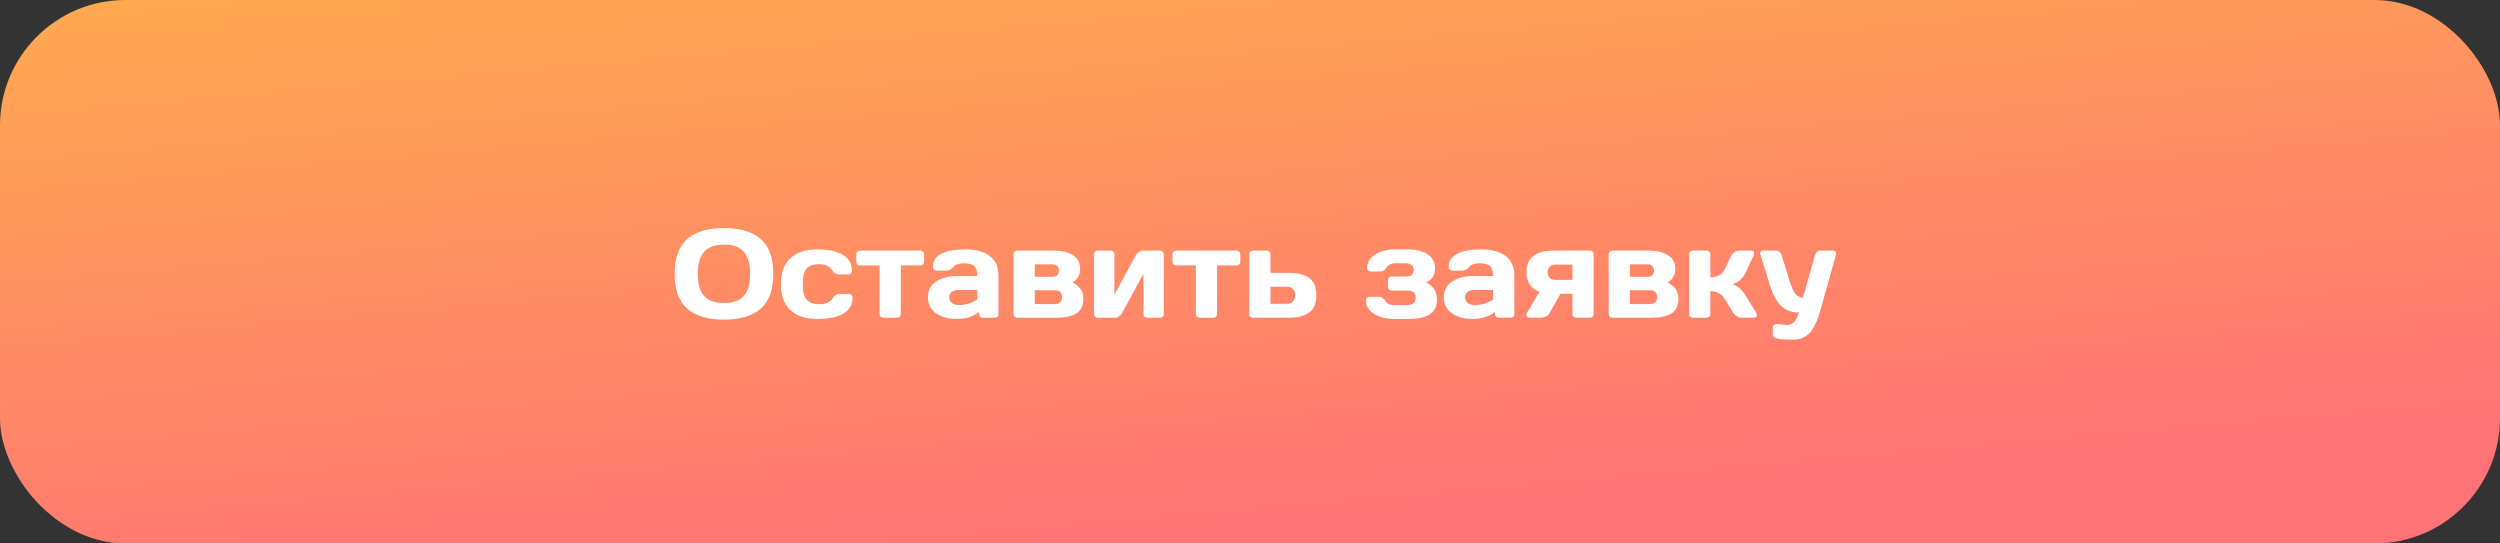 <?xml version="1.0" encoding="UTF-8"?> <svg xmlns="http://www.w3.org/2000/svg" width="299" height="65" viewBox="0 0 299 65" fill="none"><rect x="0" y="0" width="299" height="65" fill="#333333" stroke="none"/><rect width="299" height="65" rx="15" fill="url(#paint0_linear_80_674)"></rect><path d="M90.981 36.916C89.985 37.79 88.52 38.227 86.587 38.227C84.658 38.227 83.193 37.79 82.192 36.916C81.191 36.037 80.691 34.648 80.691 32.748C80.691 30.849 81.191 29.462 82.192 28.588C83.193 27.714 84.658 27.277 86.587 27.277C88.52 27.277 89.985 27.714 90.981 28.588C91.982 29.462 92.483 30.849 92.483 32.748C92.483 34.648 91.982 36.037 90.981 36.916ZM88.982 30.134C88.489 29.548 87.69 29.255 86.587 29.255C85.488 29.255 84.69 29.548 84.192 30.134C83.699 30.72 83.452 31.594 83.452 32.756C83.452 33.913 83.699 34.785 84.192 35.371C84.69 35.952 85.488 36.242 86.587 36.242C87.69 36.242 88.489 35.952 88.982 35.371C89.475 34.785 89.722 33.913 89.722 32.756C89.722 31.594 89.475 30.72 88.982 30.134ZM97.727 38.147C96.36 38.147 95.295 37.795 94.534 37.092C93.772 36.389 93.391 35.356 93.391 33.994C93.391 32.627 93.769 31.591 94.526 30.888C95.283 30.18 96.335 29.826 97.683 29.826C99.036 29.826 100.073 30.041 100.796 30.471C101.523 30.9 101.887 31.535 101.887 32.375C101.887 32.507 101.843 32.614 101.755 32.697C101.672 32.78 101.565 32.822 101.433 32.822H100.342C100.01 32.822 99.729 32.644 99.499 32.287C99.211 31.828 98.701 31.599 97.969 31.599C97.241 31.599 96.731 31.787 96.438 32.163C96.15 32.534 96.006 33.142 96.006 33.986C96.006 34.831 96.155 35.441 96.453 35.817C96.755 36.193 97.278 36.381 98.02 36.381C98.767 36.381 99.285 36.152 99.573 35.693C99.802 35.331 100.083 35.151 100.415 35.151H101.506C101.638 35.151 101.746 35.195 101.829 35.283C101.917 35.366 101.96 35.471 101.96 35.598C101.96 36.438 101.597 37.072 100.869 37.502C100.146 37.932 99.099 38.147 97.727 38.147ZM102.407 31.298V30.427C102.407 30.295 102.449 30.188 102.532 30.105C102.62 30.017 102.729 29.973 102.861 29.973H110.076C110.208 29.973 110.315 30.017 110.398 30.105C110.481 30.188 110.522 30.295 110.522 30.427V31.298C110.522 31.425 110.481 31.533 110.398 31.621C110.315 31.704 110.208 31.745 110.076 31.745H107.739V37.553C107.739 37.68 107.695 37.788 107.607 37.876C107.524 37.959 107.417 38 107.285 38H105.652C105.52 38 105.41 37.959 105.322 37.876C105.239 37.788 105.198 37.68 105.198 37.553V31.745H102.861C102.729 31.745 102.62 31.704 102.532 31.621C102.449 31.533 102.407 31.425 102.407 31.298ZM111.951 37.473C111.306 37.023 110.984 36.389 110.984 35.568C110.984 34.748 111.306 34.118 111.951 33.679C112.6 33.239 113.435 33.02 114.456 33.02H116.88C116.88 32.448 116.76 32.05 116.521 31.826C116.282 31.601 115.862 31.489 115.261 31.489C114.666 31.489 114.246 31.638 114.001 31.936C113.762 32.228 113.467 32.375 113.115 32.375H112.024C111.892 32.375 111.782 32.334 111.694 32.251C111.611 32.163 111.57 32.055 111.57 31.928C111.57 30.527 112.9 29.826 115.562 29.826C116.724 29.826 117.656 30.087 118.359 30.61C119.062 31.127 119.414 31.931 119.414 33.02V37.553C119.414 37.685 119.373 37.792 119.29 37.876C119.207 37.959 119.099 38 118.967 38H117.554C117.422 38 117.314 37.959 117.231 37.876C117.148 37.788 117.107 37.68 117.107 37.553V37.326C116.335 37.878 115.444 38.151 114.434 38.147C113.428 38.147 112.6 37.922 111.951 37.473ZM114.631 34.682C114.29 34.682 114.019 34.765 113.818 34.931C113.623 35.097 113.525 35.312 113.525 35.576C113.525 35.839 113.628 36.057 113.833 36.227C114.038 36.398 114.329 36.484 114.705 36.484C115.457 36.484 116.182 36.264 116.88 35.825V34.682H114.631ZM121.223 37.553V30.427C121.223 30.295 121.265 30.188 121.348 30.105C121.436 30.017 121.543 29.973 121.67 29.973H126.05C126.982 29.973 127.737 30.153 128.313 30.515C128.894 30.876 129.185 31.42 129.185 32.148C129.185 32.871 128.884 33.417 128.284 33.789C129.138 34.218 129.565 34.855 129.565 35.7C129.565 36.545 129.29 37.141 128.738 37.487C128.186 37.829 127.395 38 126.365 38H121.67C121.543 38 121.436 37.959 121.348 37.876C121.265 37.788 121.223 37.68 121.223 37.553ZM123.757 36.367H126.189C126.458 36.367 126.663 36.291 126.804 36.14C126.951 35.988 127.024 35.788 127.024 35.539C127.024 35.29 126.951 35.09 126.804 34.938C126.663 34.787 126.458 34.711 126.189 34.711H123.757V36.367ZM123.757 33.107H125.903C126.123 33.107 126.301 33.039 126.438 32.902C126.58 32.761 126.65 32.58 126.65 32.36C126.65 32.141 126.58 31.962 126.438 31.826C126.301 31.684 126.123 31.613 125.903 31.613H123.757V33.107ZM130.847 37.553V30.427C130.847 30.295 130.889 30.188 130.972 30.105C131.06 30.017 131.167 29.973 131.294 29.973H132.825C132.957 29.973 133.064 30.017 133.147 30.105C133.235 30.188 133.279 30.295 133.279 30.427V35.239L135.857 30.5C135.935 30.349 136.055 30.224 136.216 30.127C136.377 30.024 136.533 29.973 136.685 29.973H138.735C138.867 29.973 138.975 30.017 139.058 30.105C139.146 30.188 139.189 30.295 139.189 30.427V37.553C139.189 37.685 139.146 37.792 139.058 37.876C138.975 37.959 138.867 38 138.735 38H137.205C137.073 38 136.965 37.959 136.882 37.876C136.799 37.788 136.758 37.68 136.758 37.553V32.748L134.18 37.473C134.102 37.614 133.982 37.739 133.821 37.846C133.66 37.949 133.503 38 133.352 38H131.294C131.162 38 131.055 37.959 130.972 37.876C130.889 37.792 130.847 37.685 130.847 37.553ZM140.229 31.298V30.427C140.229 30.295 140.271 30.188 140.354 30.105C140.442 30.017 140.552 29.973 140.684 29.973H147.898C148.03 29.973 148.137 30.017 148.22 30.105C148.303 30.188 148.345 30.295 148.345 30.427V31.298C148.345 31.425 148.303 31.533 148.22 31.621C148.137 31.704 148.03 31.745 147.898 31.745H145.562V37.553C145.562 37.68 145.518 37.788 145.43 37.876C145.347 37.959 145.239 38 145.107 38H143.474C143.342 38 143.232 37.959 143.145 37.876C143.062 37.788 143.02 37.68 143.02 37.553V31.745H140.684C140.552 31.745 140.442 31.704 140.354 31.621C140.271 31.533 140.229 31.425 140.229 31.298ZM149.407 37.553V30.427C149.407 30.295 149.448 30.188 149.531 30.105C149.619 30.017 149.727 29.973 149.854 29.973H151.494C151.621 29.973 151.726 30.017 151.809 30.105C151.897 30.188 151.941 30.295 151.941 30.427V32.631H154.16C155.2 32.631 156.006 32.836 156.577 33.247C157.148 33.657 157.434 34.348 157.434 35.319C157.434 36.286 157.148 36.975 156.577 37.385C156.006 37.795 155.2 38 154.16 38H149.854C149.727 38 149.619 37.959 149.531 37.876C149.448 37.788 149.407 37.68 149.407 37.553ZM151.941 36.337H153.933C154.236 36.337 154.47 36.249 154.636 36.074C154.807 35.898 154.893 35.647 154.893 35.319C154.893 34.987 154.807 34.733 154.636 34.558C154.47 34.382 154.236 34.294 153.933 34.294H151.941V36.337ZM163.367 35.942C163.367 35.81 163.408 35.703 163.491 35.62C163.579 35.537 163.687 35.495 163.813 35.495H164.912C165.244 35.495 165.503 35.661 165.688 35.993C165.879 36.32 166.24 36.484 166.772 36.484H168.259C168.967 36.484 169.321 36.193 169.321 35.612C169.321 35.031 168.967 34.743 168.259 34.748H166.443C166.311 34.748 166.201 34.706 166.113 34.623C166.03 34.536 165.989 34.426 165.989 34.294V33.532C165.989 33.4 166.03 33.293 166.113 33.21C166.201 33.122 166.311 33.078 166.443 33.078H168.12C168.442 33.078 168.684 33.007 168.845 32.866C169.011 32.719 169.094 32.526 169.094 32.287C169.094 32.048 169.011 31.855 168.845 31.709C168.684 31.562 168.442 31.489 168.12 31.489H166.772C166.602 31.489 166.426 31.533 166.245 31.621C166.064 31.704 165.93 31.826 165.842 31.987C165.652 32.319 165.391 32.482 165.059 32.477H163.967C163.835 32.477 163.726 32.436 163.638 32.353C163.555 32.27 163.513 32.163 163.513 32.031C163.513 31.372 163.833 30.839 164.473 30.434C165.117 30.029 165.894 29.826 166.802 29.826H168.274C169.304 29.826 170.12 30.017 170.72 30.398C171.326 30.773 171.628 31.347 171.628 32.119C171.628 32.89 171.279 33.447 170.581 33.789C171.431 34.218 171.855 34.897 171.855 35.825C171.855 36.635 171.567 37.226 170.991 37.597C170.42 37.963 169.568 38.147 168.435 38.147H166.802C165.82 38.147 165.002 37.946 164.348 37.546C163.694 37.145 163.367 36.611 163.367 35.942ZM173.65 37.473C173.005 37.023 172.683 36.389 172.683 35.568C172.683 34.748 173.005 34.118 173.65 33.679C174.299 33.239 175.134 33.02 176.155 33.02H178.579C178.579 32.448 178.459 32.05 178.22 31.826C177.981 31.601 177.561 31.489 176.96 31.489C176.365 31.489 175.945 31.638 175.701 31.936C175.461 32.228 175.166 32.375 174.814 32.375H173.723C173.591 32.375 173.481 32.334 173.394 32.251C173.311 32.163 173.269 32.055 173.269 31.928C173.269 30.527 174.6 29.826 177.261 29.826C178.423 29.826 179.355 30.087 180.059 30.61C180.762 31.127 181.113 31.931 181.113 33.02V37.553C181.113 37.685 181.072 37.792 180.989 37.876C180.906 37.959 180.798 38 180.667 38H179.253C179.121 38 179.014 37.959 178.931 37.876C178.848 37.788 178.806 37.68 178.806 37.553V37.326C178.035 37.878 177.144 38.151 176.133 38.147C175.127 38.147 174.299 37.922 173.65 37.473ZM176.331 34.682C175.989 34.682 175.718 34.765 175.518 34.931C175.322 35.097 175.225 35.312 175.225 35.576C175.225 35.839 175.327 36.057 175.532 36.227C175.737 36.398 176.028 36.484 176.404 36.484C177.156 36.484 177.881 36.264 178.579 35.825V34.682H176.331ZM182.563 32.558C182.563 30.839 183.652 29.977 185.83 29.973H190.151C190.283 29.973 190.391 30.017 190.474 30.105C190.557 30.188 190.598 30.295 190.598 30.427V37.553C190.598 37.685 190.557 37.792 190.474 37.876C190.391 37.959 190.283 38 190.151 38H188.518C188.386 38 188.276 37.959 188.188 37.876C188.105 37.788 188.064 37.68 188.064 37.553V35.136H186.628L185.383 37.355C185.144 37.785 184.763 38 184.241 38H182.922C182.742 38 182.625 37.934 182.571 37.802C182.551 37.758 182.542 37.702 182.542 37.634C182.542 37.56 182.578 37.468 182.651 37.355L184.124 34.895C183.083 34.509 182.563 33.73 182.563 32.558ZM185.354 31.892C185.183 32.053 185.098 32.275 185.098 32.558C185.098 32.836 185.181 33.059 185.347 33.225C185.518 33.391 185.754 33.474 186.057 33.474H188.064V31.643H186.057C185.759 31.643 185.525 31.726 185.354 31.892ZM192.4 37.553V30.427C192.4 30.295 192.441 30.188 192.524 30.105C192.612 30.017 192.72 29.973 192.847 29.973H197.227C198.159 29.973 198.914 30.153 199.49 30.515C200.071 30.876 200.361 31.42 200.361 32.148C200.361 32.871 200.061 33.417 199.46 33.789C200.315 34.218 200.742 34.855 200.742 35.7C200.742 36.545 200.466 37.141 199.915 37.487C199.363 37.829 198.572 38 197.542 38H192.847C192.72 38 192.612 37.959 192.524 37.876C192.441 37.788 192.4 37.68 192.4 37.553ZM194.934 36.367H197.366C197.634 36.367 197.839 36.291 197.981 36.14C198.127 35.988 198.201 35.788 198.201 35.539C198.201 35.29 198.127 35.09 197.981 34.938C197.839 34.787 197.634 34.711 197.366 34.711H194.934V36.367ZM194.934 33.107H197.08C197.3 33.107 197.478 33.039 197.615 32.902C197.756 32.761 197.827 32.58 197.827 32.36C197.827 32.141 197.756 31.962 197.615 31.826C197.478 31.684 197.3 31.613 197.08 31.613H194.934V33.107ZM210.117 37.678C210.117 37.893 209.99 38 209.736 38H208.352C207.883 38 207.51 37.77 207.231 37.312L206.301 35.795C205.901 35.146 205.32 34.821 204.558 34.821V37.553C204.558 37.685 204.514 37.792 204.426 37.876C204.343 37.959 204.238 38 204.111 38H202.471C202.339 38 202.231 37.959 202.148 37.876C202.065 37.792 202.024 37.685 202.024 37.553V30.427C202.024 30.295 202.065 30.188 202.148 30.105C202.236 30.017 202.344 29.973 202.471 29.973H204.111C204.243 29.973 204.351 30.017 204.434 30.105C204.517 30.188 204.558 30.295 204.558 30.427V33.151C205.408 33.151 205.989 32.822 206.301 32.163L207.004 30.669C207.102 30.459 207.246 30.29 207.437 30.163C207.627 30.036 207.832 29.973 208.052 29.973H209.436C209.68 29.973 209.802 30.068 209.802 30.258C209.802 30.366 209.763 30.502 209.685 30.669L208.74 32.661C208.579 32.993 208.359 33.278 208.081 33.518C207.803 33.757 207.502 33.911 207.18 33.979C207.781 34.16 208.301 34.599 208.74 35.297L209.985 37.312C210.068 37.453 210.112 37.575 210.117 37.678ZM212.739 38.762L213.699 38.886C214.387 38.886 214.868 38.381 215.142 37.37C214.312 37.37 213.618 37.121 213.062 36.623C212.505 36.12 212.026 35.229 211.626 33.95L210.535 30.412C210.52 30.373 210.513 30.329 210.513 30.28C210.513 30.227 210.542 30.163 210.601 30.09C210.664 30.017 210.757 29.977 210.879 29.973H212.41C212.551 29.973 212.686 30.021 212.812 30.119C212.944 30.212 213.03 30.329 213.069 30.471L214.028 33.576C214.268 34.338 214.509 34.865 214.753 35.158C215.002 35.451 215.295 35.598 215.632 35.598L217.09 30.471C217.129 30.329 217.205 30.212 217.317 30.119C217.434 30.021 217.563 29.973 217.705 29.973H219.25C219.373 29.973 219.463 30.012 219.521 30.09C219.58 30.168 219.609 30.234 219.609 30.288C219.609 30.336 219.604 30.378 219.595 30.412L217.676 37.253C217.334 38.464 216.909 39.328 216.401 39.846C215.898 40.363 215.249 40.622 214.453 40.622C213.657 40.622 213.093 40.593 212.761 40.534C212.434 40.476 212.229 40.402 212.146 40.315C212.063 40.231 212.021 40.134 212.021 40.022V39.216C212.021 39.084 212.063 38.974 212.146 38.886C212.229 38.803 212.336 38.762 212.468 38.762H212.739Z" fill="white"></path><defs><linearGradient id="paint0_linear_80_674" x1="149.5" y1="-97.5" x2="163.716" y2="64.627" gradientUnits="userSpaceOnUse"><stop offset="0.04" stop-color="#E1E430"></stop><stop offset="0.501" stop-color="#FFAB4D"></stop><stop offset="1" stop-color="#FF7276"></stop></linearGradient></defs></svg> 